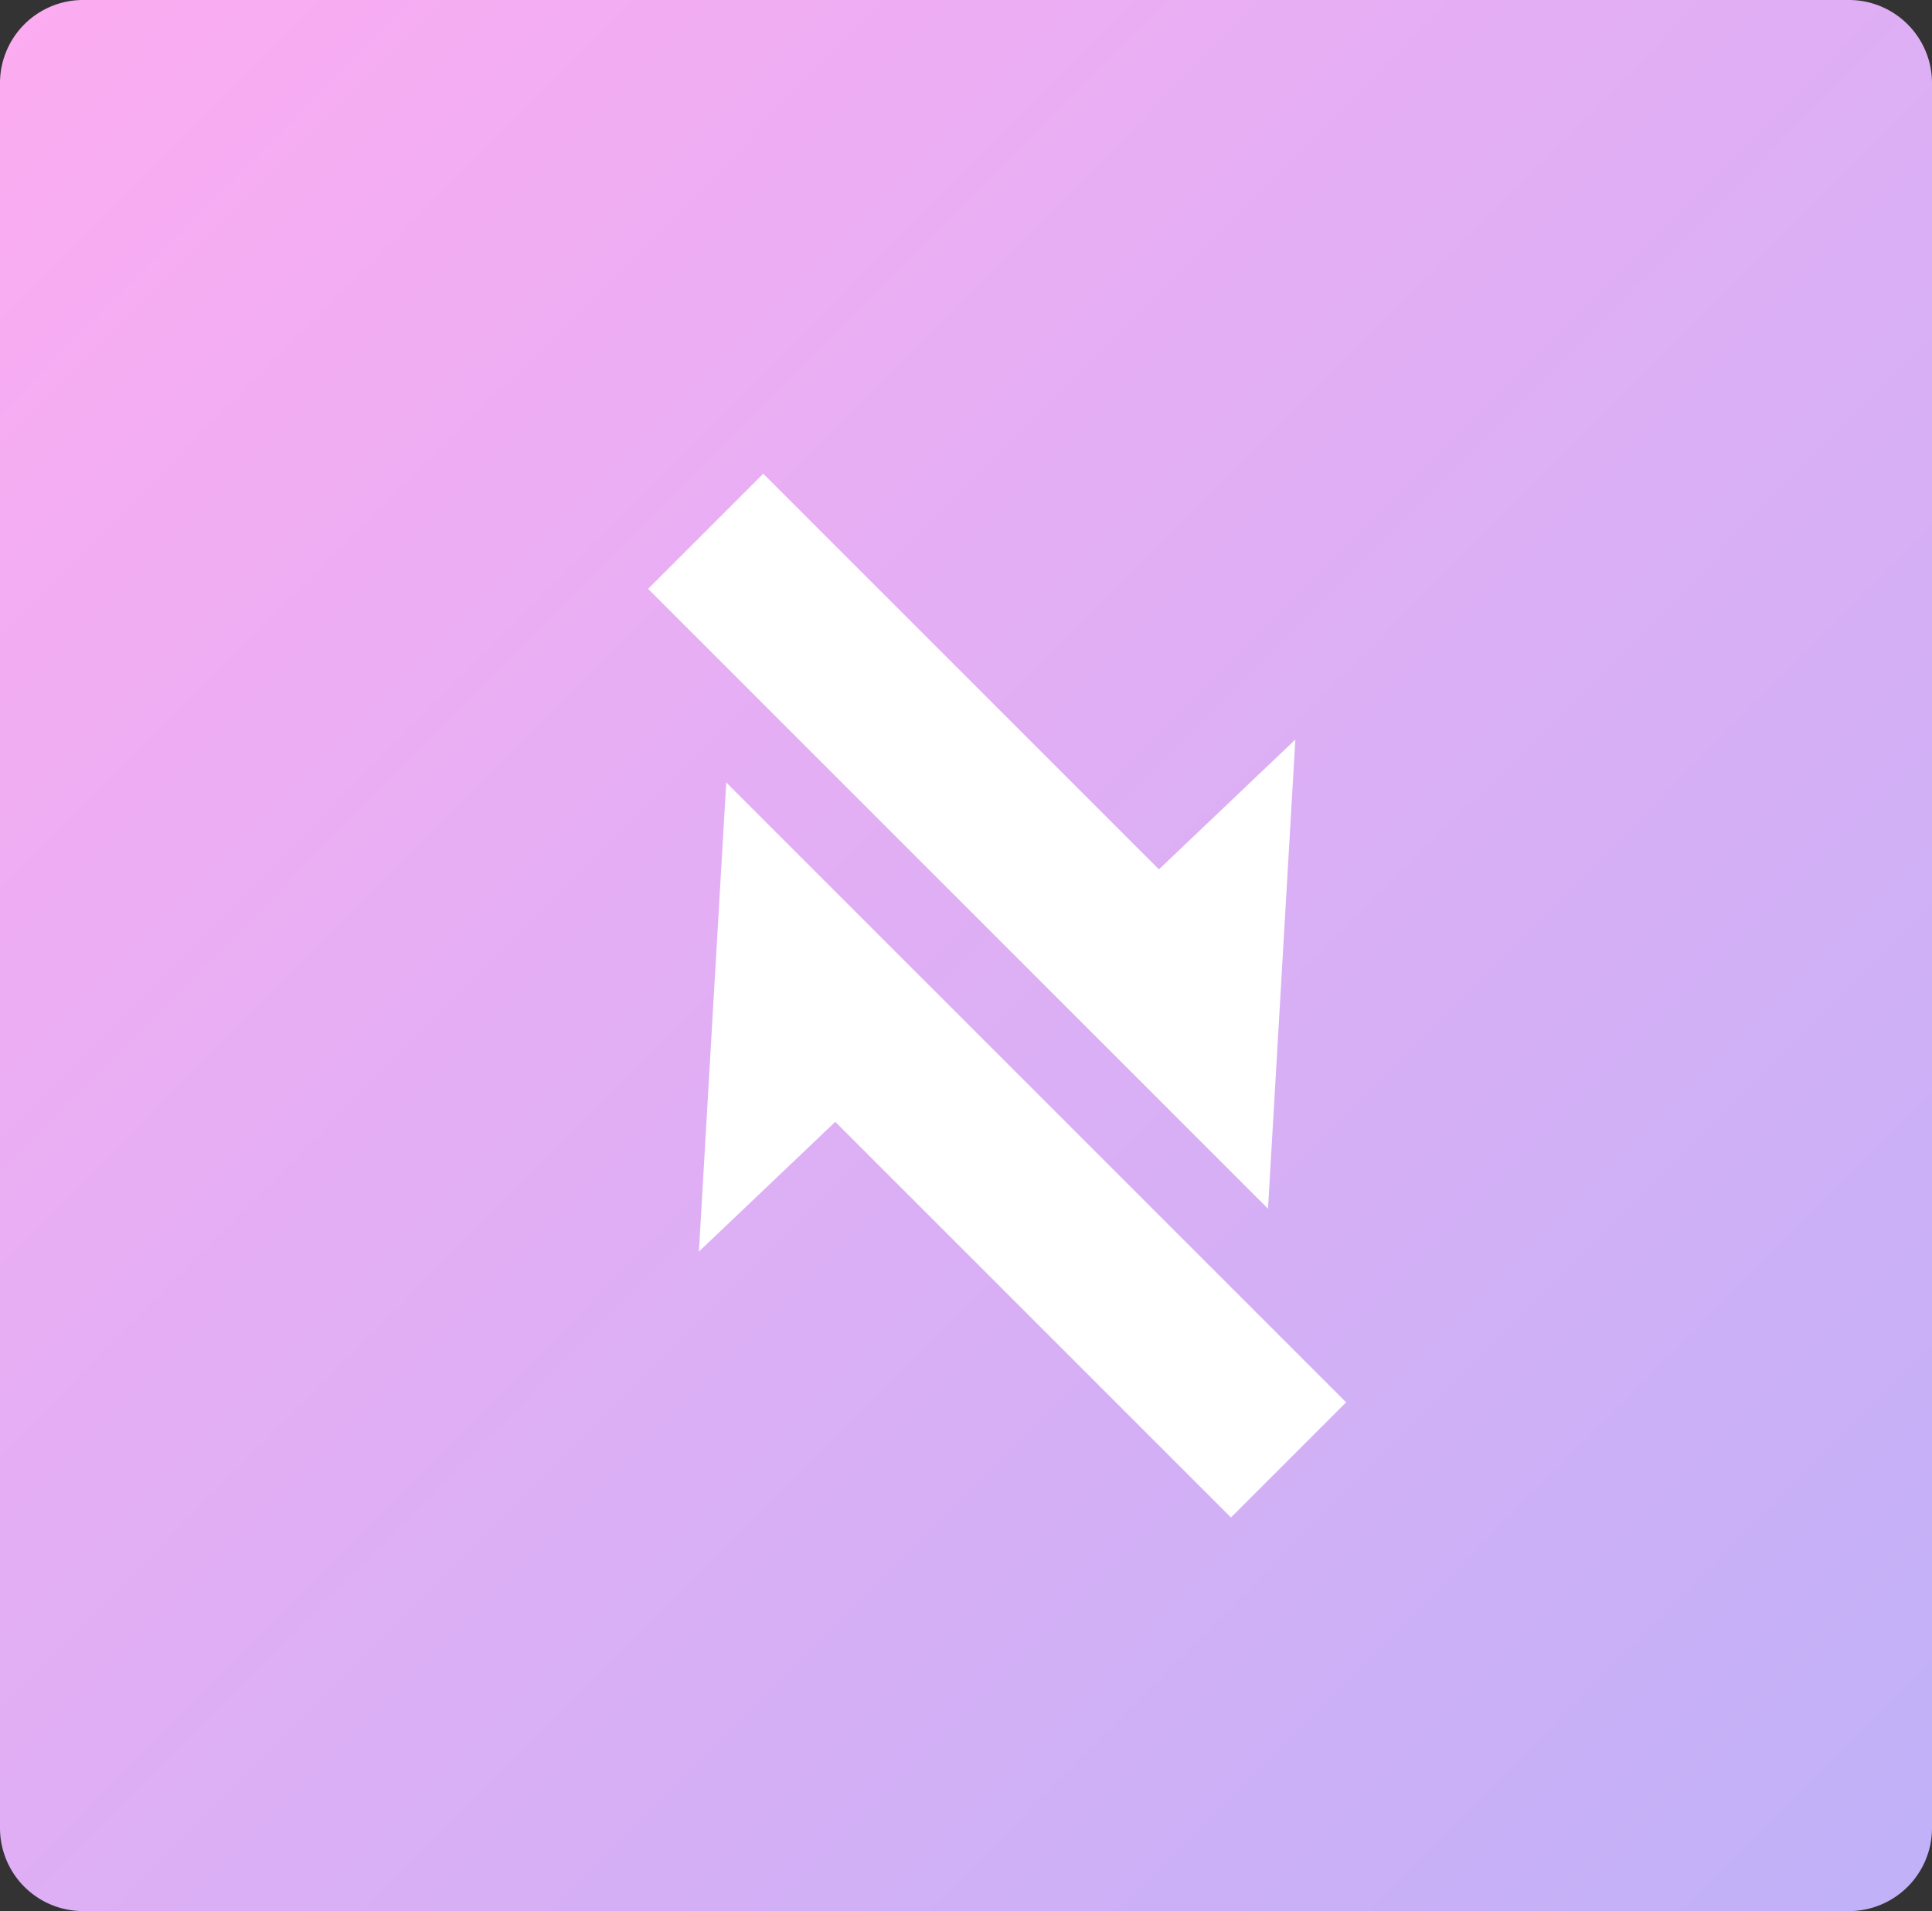 <svg xmlns="http://www.w3.org/2000/svg" xmlns:xlink="http://www.w3.org/1999/xlink" width="93" height="92" viewBox="0 0 93 92">
  <rect x="0" y="0" width="93" height="92" fill="#333333" stroke="none"/>
  <defs>
    <linearGradient id="linear-gradient" y1="0.032" x2="0.971" y2="1" gradientUnits="objectBoundingBox">
      <stop offset="0" stop-color="#fcacf1"/>
      <stop offset="1" stop-color="#C0B1F8"/>
    </linearGradient>
  </defs>
  <g id="Group_7797" data-name="Group 7797" transform="translate(-652 -1662)">
    <path id="Path_6504" data-name="Path 6504" d="M4,0H89a4,4,0,0,1,4,4V88a4,4,0,0,1-4,4H4a4,4,0,0,1-4-4V4A4,4,0,0,1,4,0Z" transform="translate(652 1662)" fill="url(#linear-gradient)"/>
    <g id="Group_7796" data-name="Group 7796">
      <path id="Path_13117" data-name="Path 13117" d="M42.2,16.9H0V9.061H26.936L27.16,0l7.811,8.776Z" transform="translate(695.148 1678.398) rotate(45)" fill="#fff"/>
      <path id="Path_13118" data-name="Path 13118" d="M0,0H42.2V7.841H15.263L15.039,16.9,7.228,8.125Z" transform="translate(686.959 1699.668) rotate(45)" fill="#fff"/>
    </g>
  </g>
</svg>
